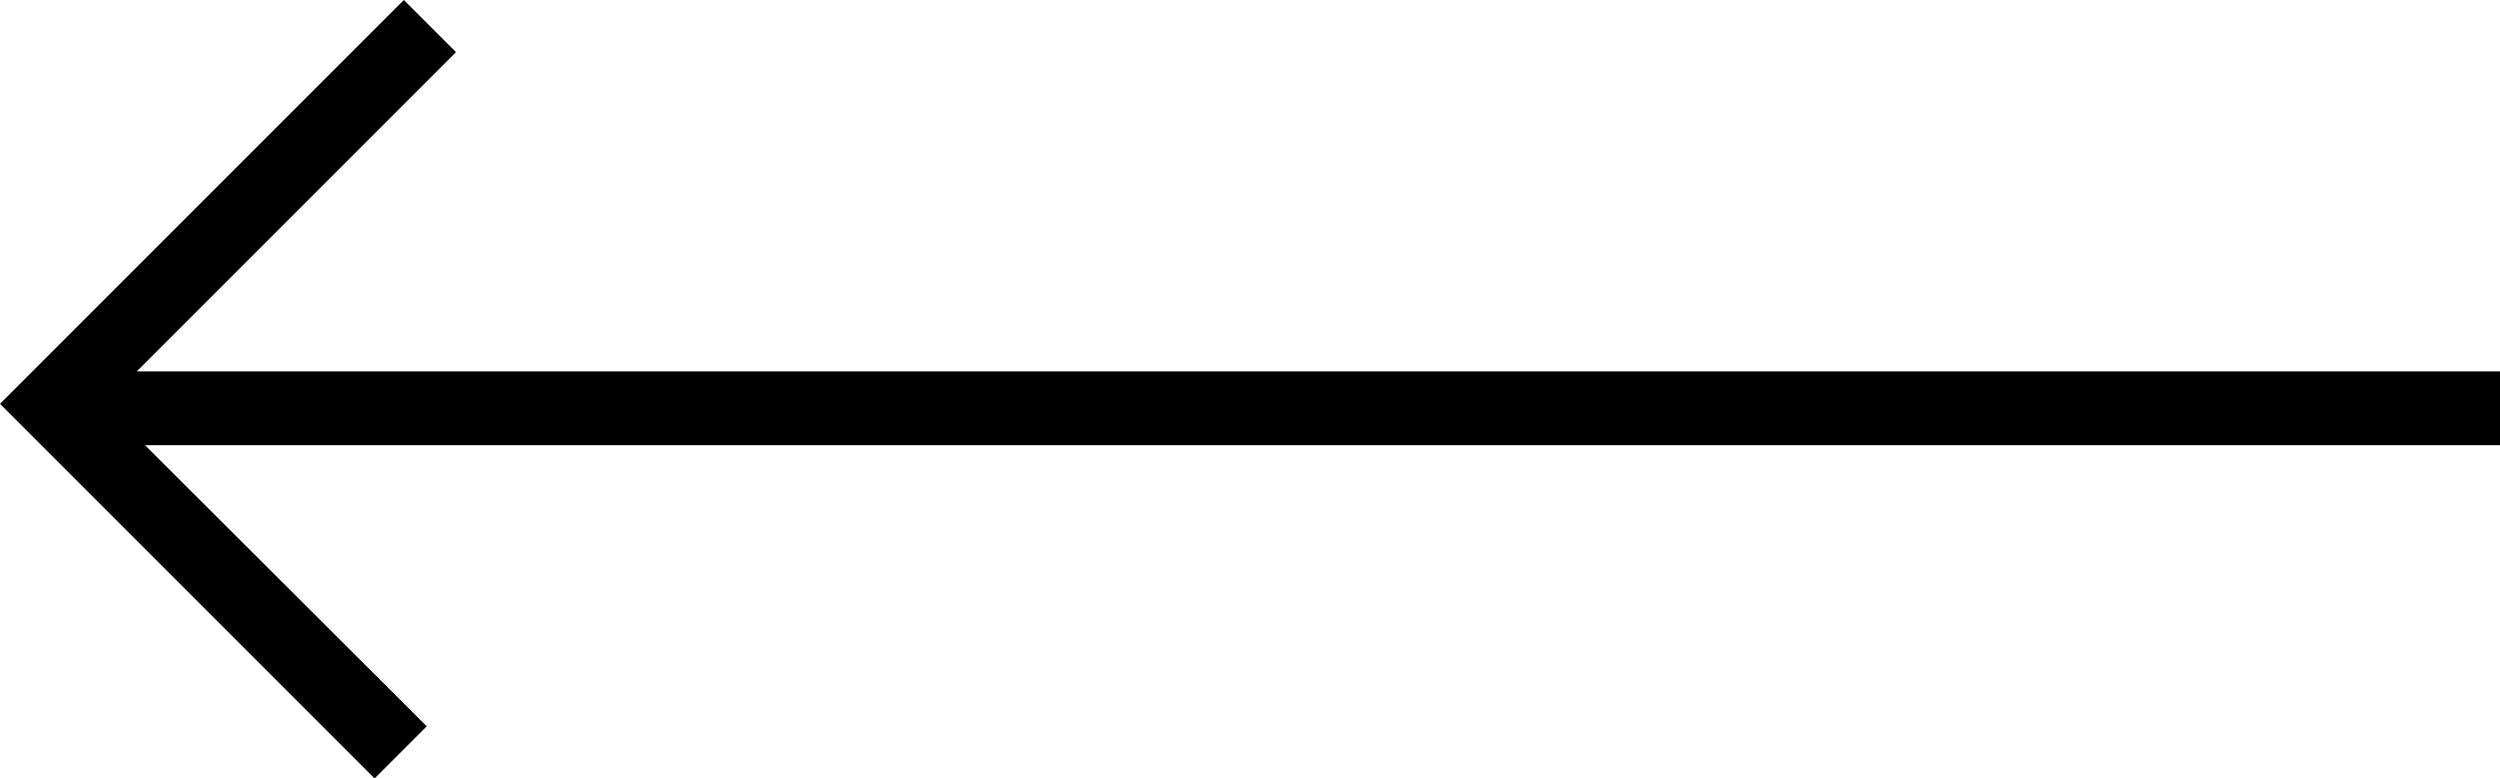 <svg xmlns="http://www.w3.org/2000/svg" viewBox="0 0 39.31 12.24"><defs><style>.cls-1{isolation:isolate;}</style></defs><title>Arrow-R</title><g id="Layer_2" data-name="Layer 2"><g id="Artboard_1" data-name="Artboard 1" class="cls-1"><g id="Group_1" data-name="Group 1"><g id="SLIDESHOW_1" data-name="SLIDESHOW 1"><g id="Vector_Smart_Object_copy_8_Image" data-name="Vector Smart Object copy 8 Image"><polygon points="39.31 5.84 2.15 5.84 7.17 0.82 6.35 0 0 6.35 5.89 12.24 6.71 11.42 2.28 7 39.31 7 39.31 5.84"/></g></g></g></g></g></svg>